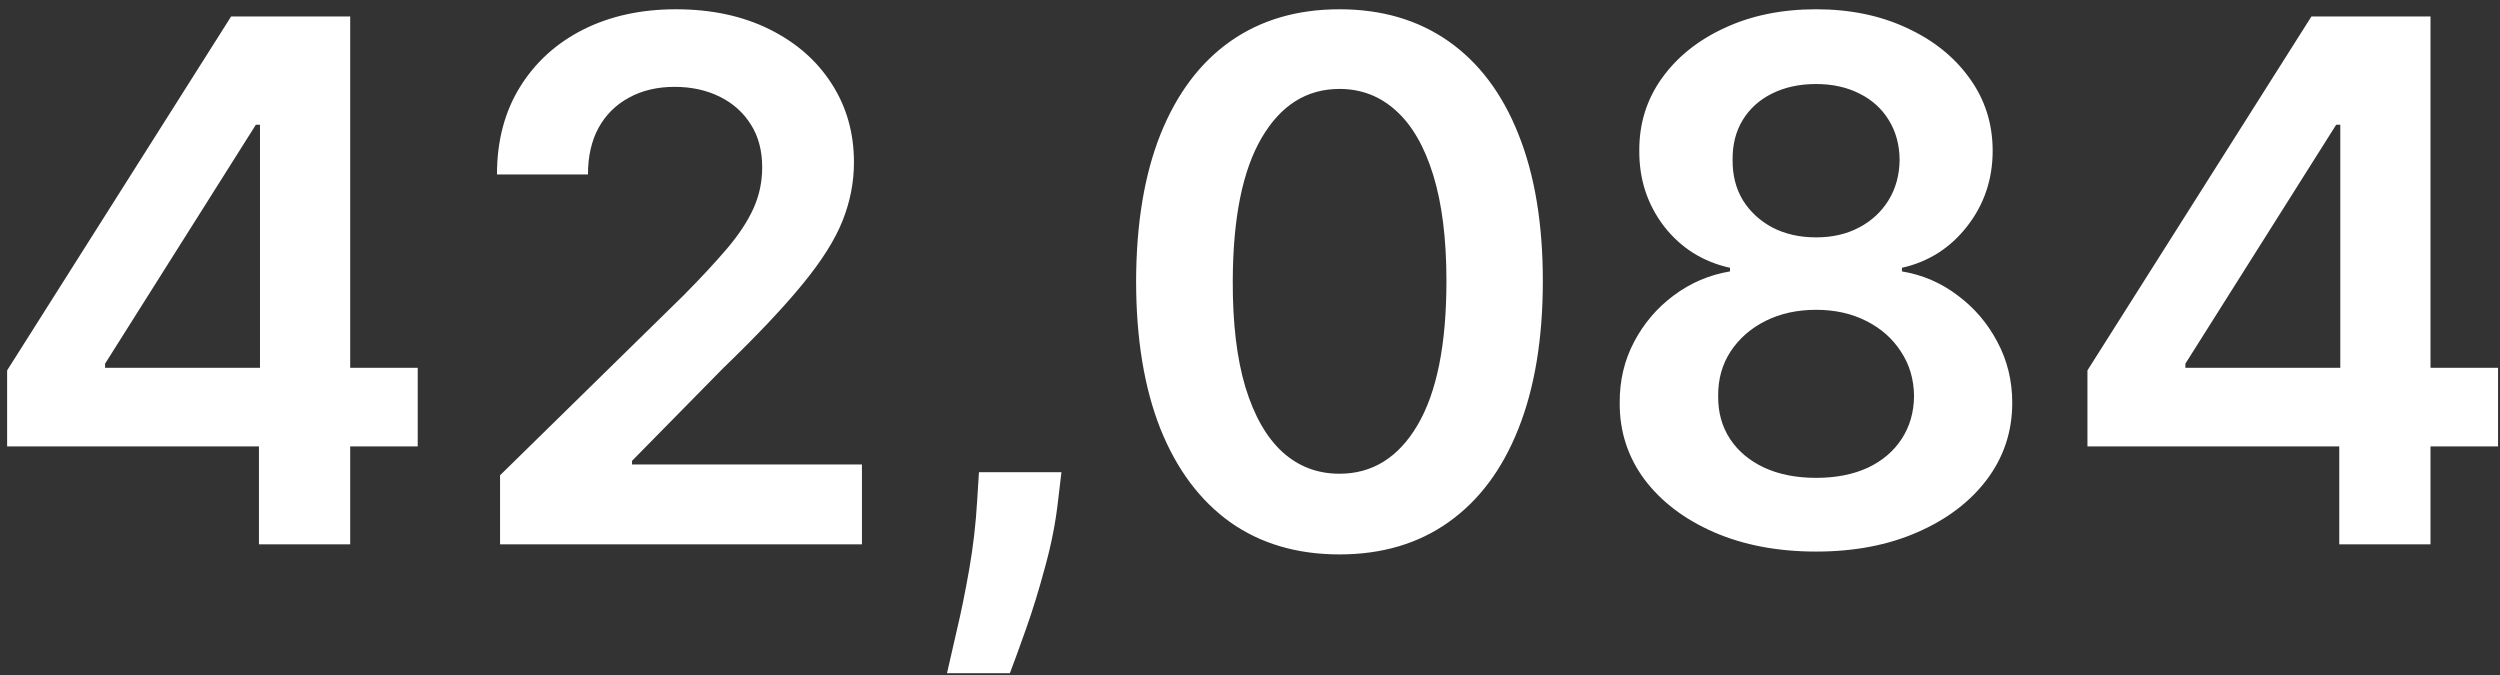 <svg xmlns="http://www.w3.org/2000/svg" width="248px" height="67px" viewBox="0 0 248 67" fill="none" aria-hidden="true">
<rect x="0" y="0" width="248" height="67" fill="#333333" stroke="none"/>
<path d="M0.707 44.284V36.742L22.926 1.636H29.216V12.375H25.381L10.423 36.077V36.486H41.438V44.284H0.707ZM25.688 54V41.983L25.79 38.608V1.636H34.739V54H25.688ZM49.606 54V47.148L67.785 29.327C69.524 27.571 70.973 26.011 72.132 24.648C73.291 23.284 74.16 21.963 74.74 20.685C75.32 19.406 75.609 18.043 75.609 16.594C75.609 14.94 75.234 13.526 74.484 12.349C73.734 11.156 72.703 10.236 71.391 9.588C70.078 8.94 68.587 8.616 66.916 8.616C65.195 8.616 63.686 8.974 62.391 9.69C61.095 10.389 60.09 11.386 59.374 12.682C58.675 13.977 58.325 15.52 58.325 17.31H49.3C49.3 13.986 50.058 11.097 51.575 8.642C53.092 6.188 55.18 4.287 57.84 2.94C60.516 1.594 63.584 0.92 67.044 0.92C70.555 0.92 73.641 1.577 76.3 2.889C78.959 4.202 81.021 6 82.487 8.284C83.97 10.568 84.712 13.176 84.712 16.108C84.712 18.068 84.337 19.994 83.587 21.886C82.837 23.778 81.516 25.875 79.624 28.176C77.749 30.477 75.115 33.264 71.723 36.537L62.697 45.716V46.074H85.504V54H49.606ZM105.294 46.841L104.962 49.653C104.723 51.801 104.297 53.983 103.683 56.199C103.087 58.432 102.456 60.486 101.791 62.361C101.126 64.236 100.589 65.71 100.18 66.784H93.942C94.18 65.744 94.504 64.329 94.913 62.54C95.34 60.75 95.749 58.739 96.141 56.506C96.533 54.273 96.797 52.006 96.933 49.705L97.112 46.841H105.294ZM132.876 54.997C128.665 54.997 125.052 53.932 122.035 51.801C119.035 49.653 116.725 46.56 115.106 42.52C113.504 38.463 112.702 33.58 112.702 27.869C112.719 22.159 113.529 17.301 115.131 13.296C116.751 9.273 119.06 6.205 122.06 4.091C125.077 1.977 128.683 0.92 132.876 0.92C137.069 0.92 140.674 1.977 143.691 4.091C146.708 6.205 149.018 9.273 150.62 13.296C152.239 17.318 153.049 22.176 153.049 27.869C153.049 33.597 152.239 38.489 150.62 42.545C149.018 46.585 146.708 49.67 143.691 51.801C140.691 53.932 137.086 54.997 132.876 54.997ZM132.876 46.994C136.148 46.994 138.731 45.383 140.623 42.162C142.532 38.923 143.487 34.159 143.487 27.869C143.487 23.71 143.052 20.216 142.183 17.386C141.313 14.557 140.086 12.426 138.501 10.994C136.915 9.545 135.04 8.821 132.876 8.821C129.62 8.821 127.046 10.44 125.154 13.679C123.262 16.901 122.308 21.631 122.29 27.869C122.273 32.045 122.691 35.557 123.543 38.403C124.413 41.25 125.64 43.398 127.225 44.847C128.81 46.278 130.694 46.994 132.876 46.994ZM180.158 54.716C176.357 54.716 172.982 54.077 170.033 52.798C167.101 51.52 164.8 49.773 163.129 47.557C161.476 45.324 160.658 42.793 160.675 39.963C160.658 37.764 161.135 35.744 162.107 33.903C163.078 32.062 164.391 30.528 166.044 29.301C167.714 28.057 169.572 27.264 171.618 26.923V26.565C168.925 25.969 166.743 24.597 165.072 22.449C163.419 20.284 162.601 17.787 162.618 14.957C162.601 12.264 163.351 9.861 164.868 7.747C166.385 5.634 168.464 3.972 171.107 2.761C173.749 1.534 176.766 0.92 180.158 0.92C183.516 0.92 186.507 1.534 189.132 2.761C191.774 3.972 193.854 5.634 195.371 7.747C196.905 9.861 197.672 12.264 197.672 14.957C197.672 17.787 196.828 20.284 195.141 22.449C193.47 24.597 191.314 25.969 188.672 26.565V26.923C190.717 27.264 192.558 28.057 194.195 29.301C195.848 30.528 197.161 32.062 198.132 33.903C199.121 35.744 199.615 37.764 199.615 39.963C199.615 42.793 198.78 45.324 197.109 47.557C195.439 49.773 193.138 51.52 190.206 52.798C187.291 54.077 183.942 54.716 180.158 54.716ZM180.158 47.403C182.118 47.403 183.822 47.071 185.271 46.406C186.72 45.724 187.845 44.77 188.646 43.543C189.447 42.315 189.857 40.901 189.874 39.298C189.857 37.628 189.422 36.153 188.57 34.875C187.734 33.58 186.584 32.565 185.118 31.832C183.669 31.099 182.016 30.733 180.158 30.733C178.283 30.733 176.612 31.099 175.146 31.832C173.68 32.565 172.521 33.58 171.669 34.875C170.834 36.153 170.425 37.628 170.442 39.298C170.425 40.901 170.817 42.315 171.618 43.543C172.419 44.753 173.544 45.699 174.993 46.381C176.459 47.062 178.18 47.403 180.158 47.403ZM180.158 23.548C181.76 23.548 183.175 23.224 184.402 22.577C185.646 21.929 186.626 21.026 187.342 19.866C188.058 18.707 188.425 17.369 188.442 15.852C188.425 14.352 188.067 13.04 187.368 11.915C186.669 10.773 185.697 9.895 184.453 9.281C183.209 8.651 181.777 8.335 180.158 8.335C178.504 8.335 177.047 8.651 175.786 9.281C174.541 9.895 173.57 10.773 172.871 11.915C172.189 13.04 171.857 14.352 171.874 15.852C171.857 17.369 172.197 18.707 172.896 19.866C173.612 21.009 174.592 21.912 175.837 22.577C177.098 23.224 178.538 23.548 180.158 23.548ZM207.075 44.284V36.742L229.293 1.636H235.583V12.375H231.748L216.79 36.077V36.486H247.805V44.284H207.075ZM232.055 54V41.983L232.157 38.608V1.636H241.106V54H232.055Z" fill="url(#paint0_linear_1643_749968d33a223bdd1)" style="fill:url(#CerosGradient_idde5b0e223);"/>
<defs><linearGradient class="cerosgradient" data-cerosgradient="true" id="CerosGradient_idde5b0e223" gradientUnits="userSpaceOnUse" x1="50%" y1="100%" x2="50%" y2="0%"><stop offset="0%" stop-color="#FFFFFF"/><stop offset="100%" stop-color="#FFFFFF"/></linearGradient>
<linearGradient id="paint0_linear_1643_749968d33a223bdd1" x1="124.5" y1="-16" x2="124.5" y2="71" gradientUnits="userSpaceOnUse">
<stop stop-color="#F98E2B"/>
<stop offset="1" stop-color="#FDB913"/>
</linearGradient>
</defs>
</svg>